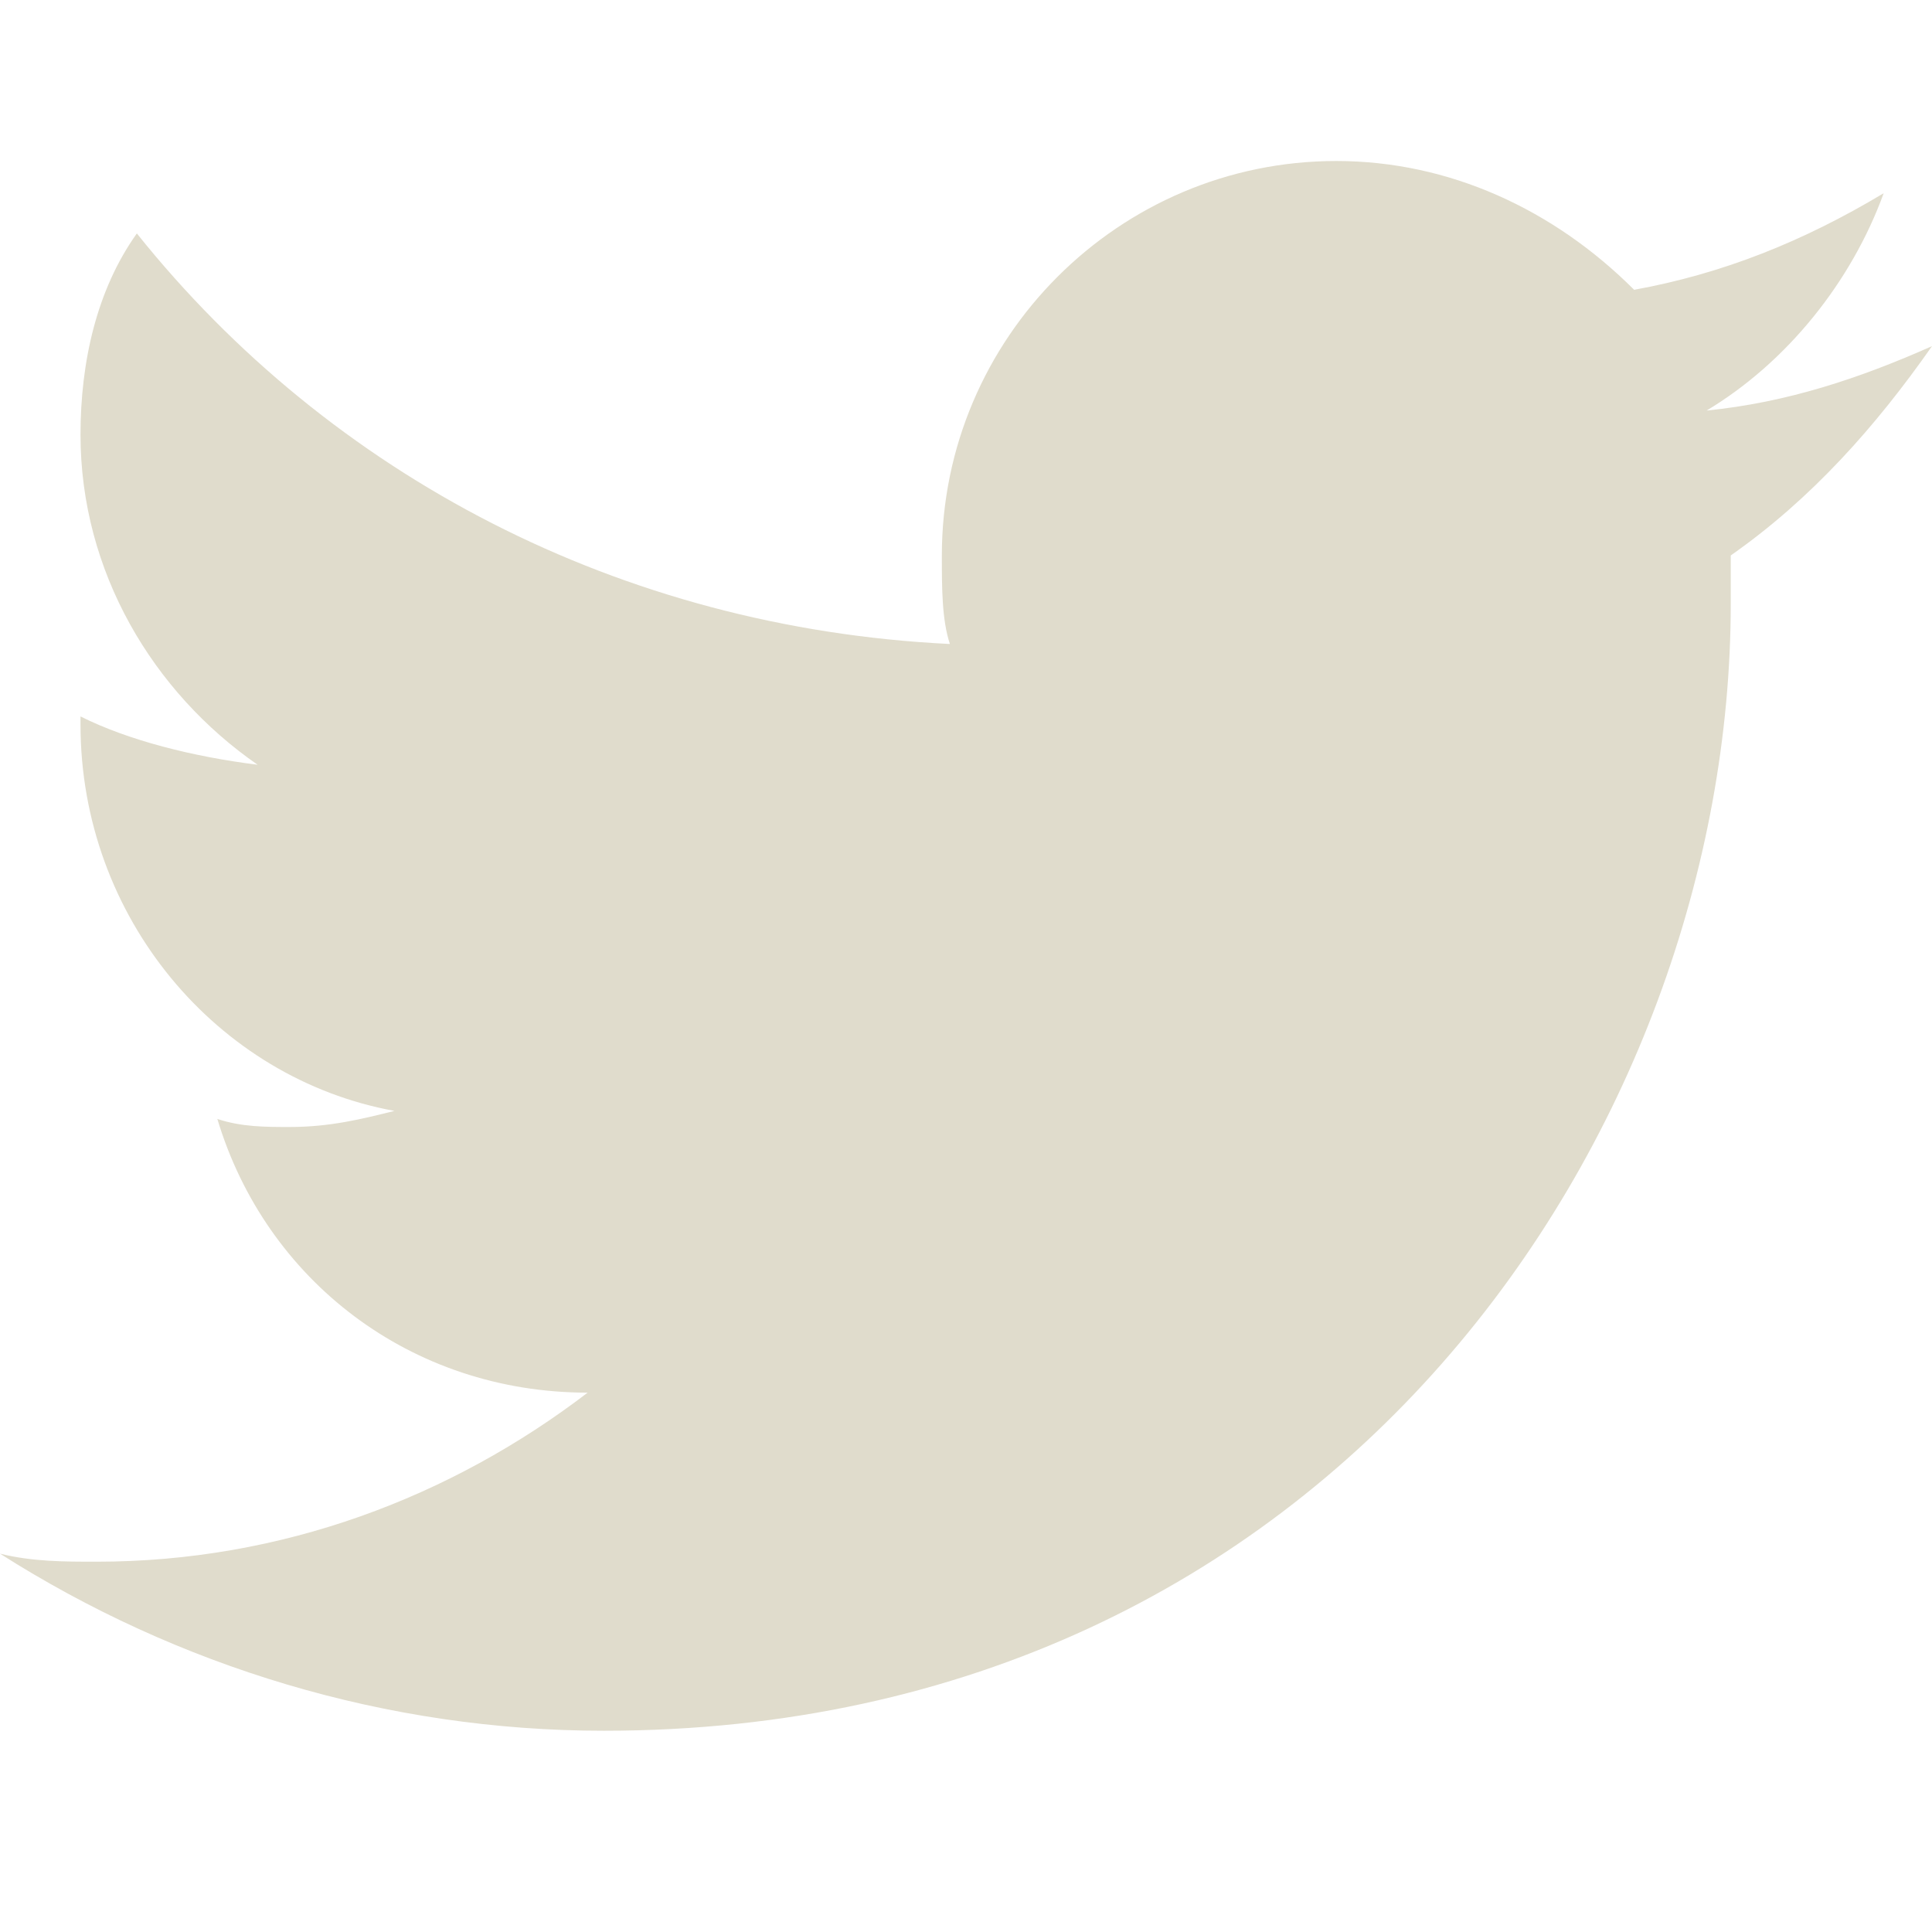 <svg xmlns="http://www.w3.org/2000/svg"  viewBox="0 0 24 24" width="24px" height="24px"><path fill="#E0DCCC" d="M24,4.3c-0.9,0.4-1.8,0.7-2.8,0.8c1-0.6,1.8-1.6,2.2-2.7c-1,0.6-2,1-3.1,1.2C19.3,2.6,18,2,16.6,2 c-2.7,0-4.9,2.2-4.9,4.9c0,0.4,0,0.8,0.1,1.1C7.7,7.8,4.1,5.9,1.7,2.9C1.2,3.6,1,4.5,1,5.4c0,1.7,0.9,3.2,2.2,4.1 C2.4,9.4,1.6,9.2,1,8.9c0,0,0,0,0,0.1c0,2.4,1.7,4.4,3.9,4.8c-0.4,0.1-0.8,0.2-1.3,0.2c-0.3,0-0.6,0-0.9-0.1c0.6,2,2.4,3.4,4.6,3.4 c-1.7,1.3-3.8,2.1-6.1,2.1c-0.4,0-0.8,0-1.2-0.1c2.2,1.4,4.8,2.2,7.5,2.2c9.1,0,14-7.5,14-14c0-0.2,0-0.4,0-0.6 C22.5,6.2,23.3,5.3,24,4.3"/></svg>
